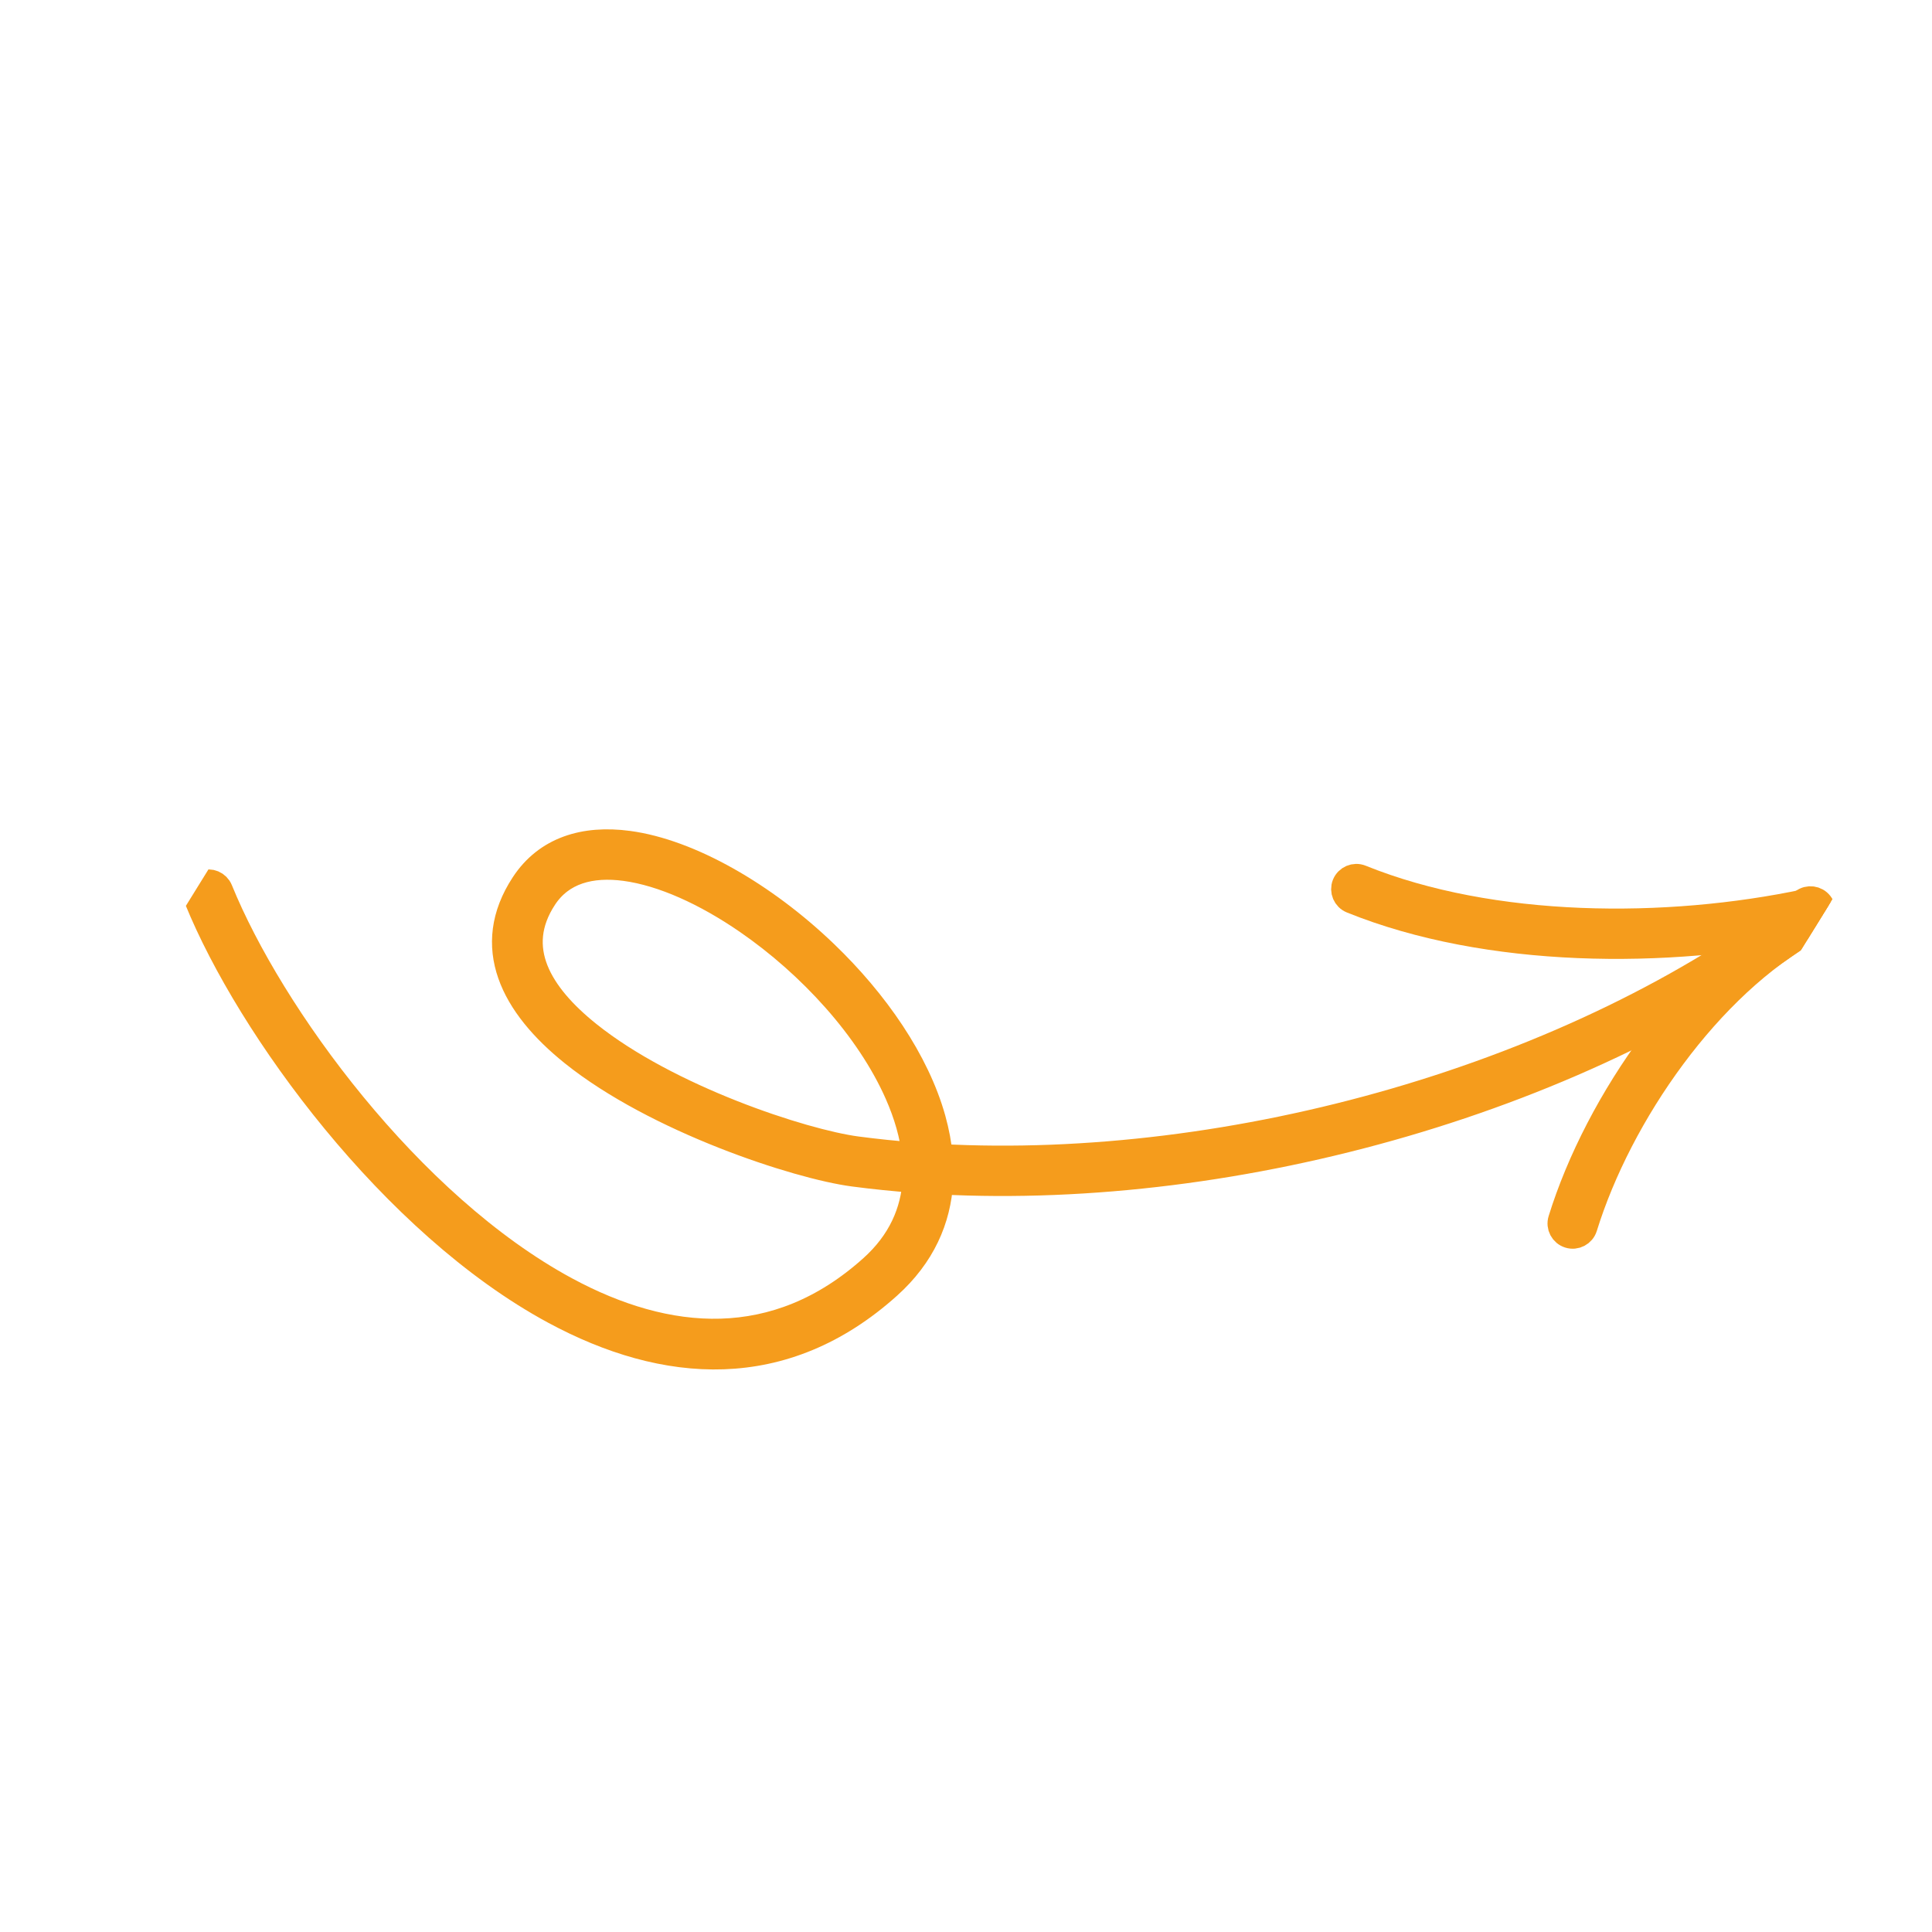 <svg width="145" height="145" viewBox="0 0 145 145" fill="none" xmlns="http://www.w3.org/2000/svg">
<g id="Arrow_05" clip-path="url(#clip0_418_9806)">
<g id="Group">
<path id="Vector" fill-rule="evenodd" clip-rule="evenodd" d="M70.539 88.643C70.382 91.514 69.199 94.214 66.661 96.496C58.808 103.555 49.902 102.867 41.61 98.389C29.502 91.85 18.738 77.117 14.822 67.477C14.636 67.02 14.856 66.501 15.312 66.317C15.768 66.131 16.289 66.35 16.475 66.806C20.275 76.163 30.708 90.473 42.458 96.82C50.072 100.932 58.256 101.653 65.469 95.168C67.616 93.24 68.607 90.958 68.746 88.531C67.161 88.416 65.6 88.257 64.067 88.055C59.833 87.495 49.26 84.032 43.011 79.018C38.529 75.421 36.272 71.032 39.325 66.38C41.022 63.794 43.836 62.906 47.162 63.354C51.735 63.968 57.334 67.183 61.896 71.563C65.694 75.209 68.77 79.651 69.984 84.005C70.249 84.963 70.43 85.916 70.509 86.857C92.521 88.037 118.237 80.844 135.337 67.699C135.727 67.401 136.287 67.472 136.587 67.863C136.888 68.253 136.814 68.814 136.425 69.113C119.046 82.471 92.934 89.803 70.539 88.643ZM68.7 86.74C67.211 86.629 65.743 86.478 64.3 86.287C60.244 85.748 50.115 82.431 44.128 77.627C40.453 74.68 38.314 71.171 40.815 67.358C42.13 65.356 44.349 64.776 46.925 65.12C49.757 65.502 52.998 66.982 56.105 69.124C60.822 72.375 65.226 77.155 67.394 82.072C68.081 83.63 68.54 85.202 68.7 86.74Z" fill="#F59C1C" stroke="#F59C1C" stroke-width="2"/>
<path id="Vector_2" fill-rule="evenodd" clip-rule="evenodd" d="M102.128 65.902C111.99 69.891 125.091 69.935 135.552 67.719C136.033 67.618 136.506 67.926 136.608 68.407C136.71 68.888 136.403 69.363 135.922 69.465C125.134 71.75 111.627 71.666 101.46 67.555C101.005 67.371 100.784 66.851 100.969 66.394C101.153 65.939 101.673 65.718 102.128 65.902Z" fill="#F59C1C" stroke="#F59C1C" stroke-width="2"/>
<path id="Vector_3" fill-rule="evenodd" clip-rule="evenodd" d="M136.022 69.662C128.241 73.892 121.518 83.606 118.887 92.09C118.741 92.561 118.241 92.826 117.772 92.678C117.301 92.532 117.038 92.034 117.184 91.563C119.94 82.675 127.018 72.528 135.17 68.096C135.602 67.86 136.145 68.021 136.381 68.453C136.615 68.886 136.455 69.427 136.022 69.662Z" fill="#F59C1C" stroke="#F59C1C" stroke-width="2"/>
</g>
</g>
<defs>
<clipPath id="clip0_418_9806">
<rect width="104.865" height="104.865" fill="white" transform="matrix(0.526 -0.85 -0.85 -0.526 89.596 144.945)"/>
</clipPath>
</defs>
</svg>
